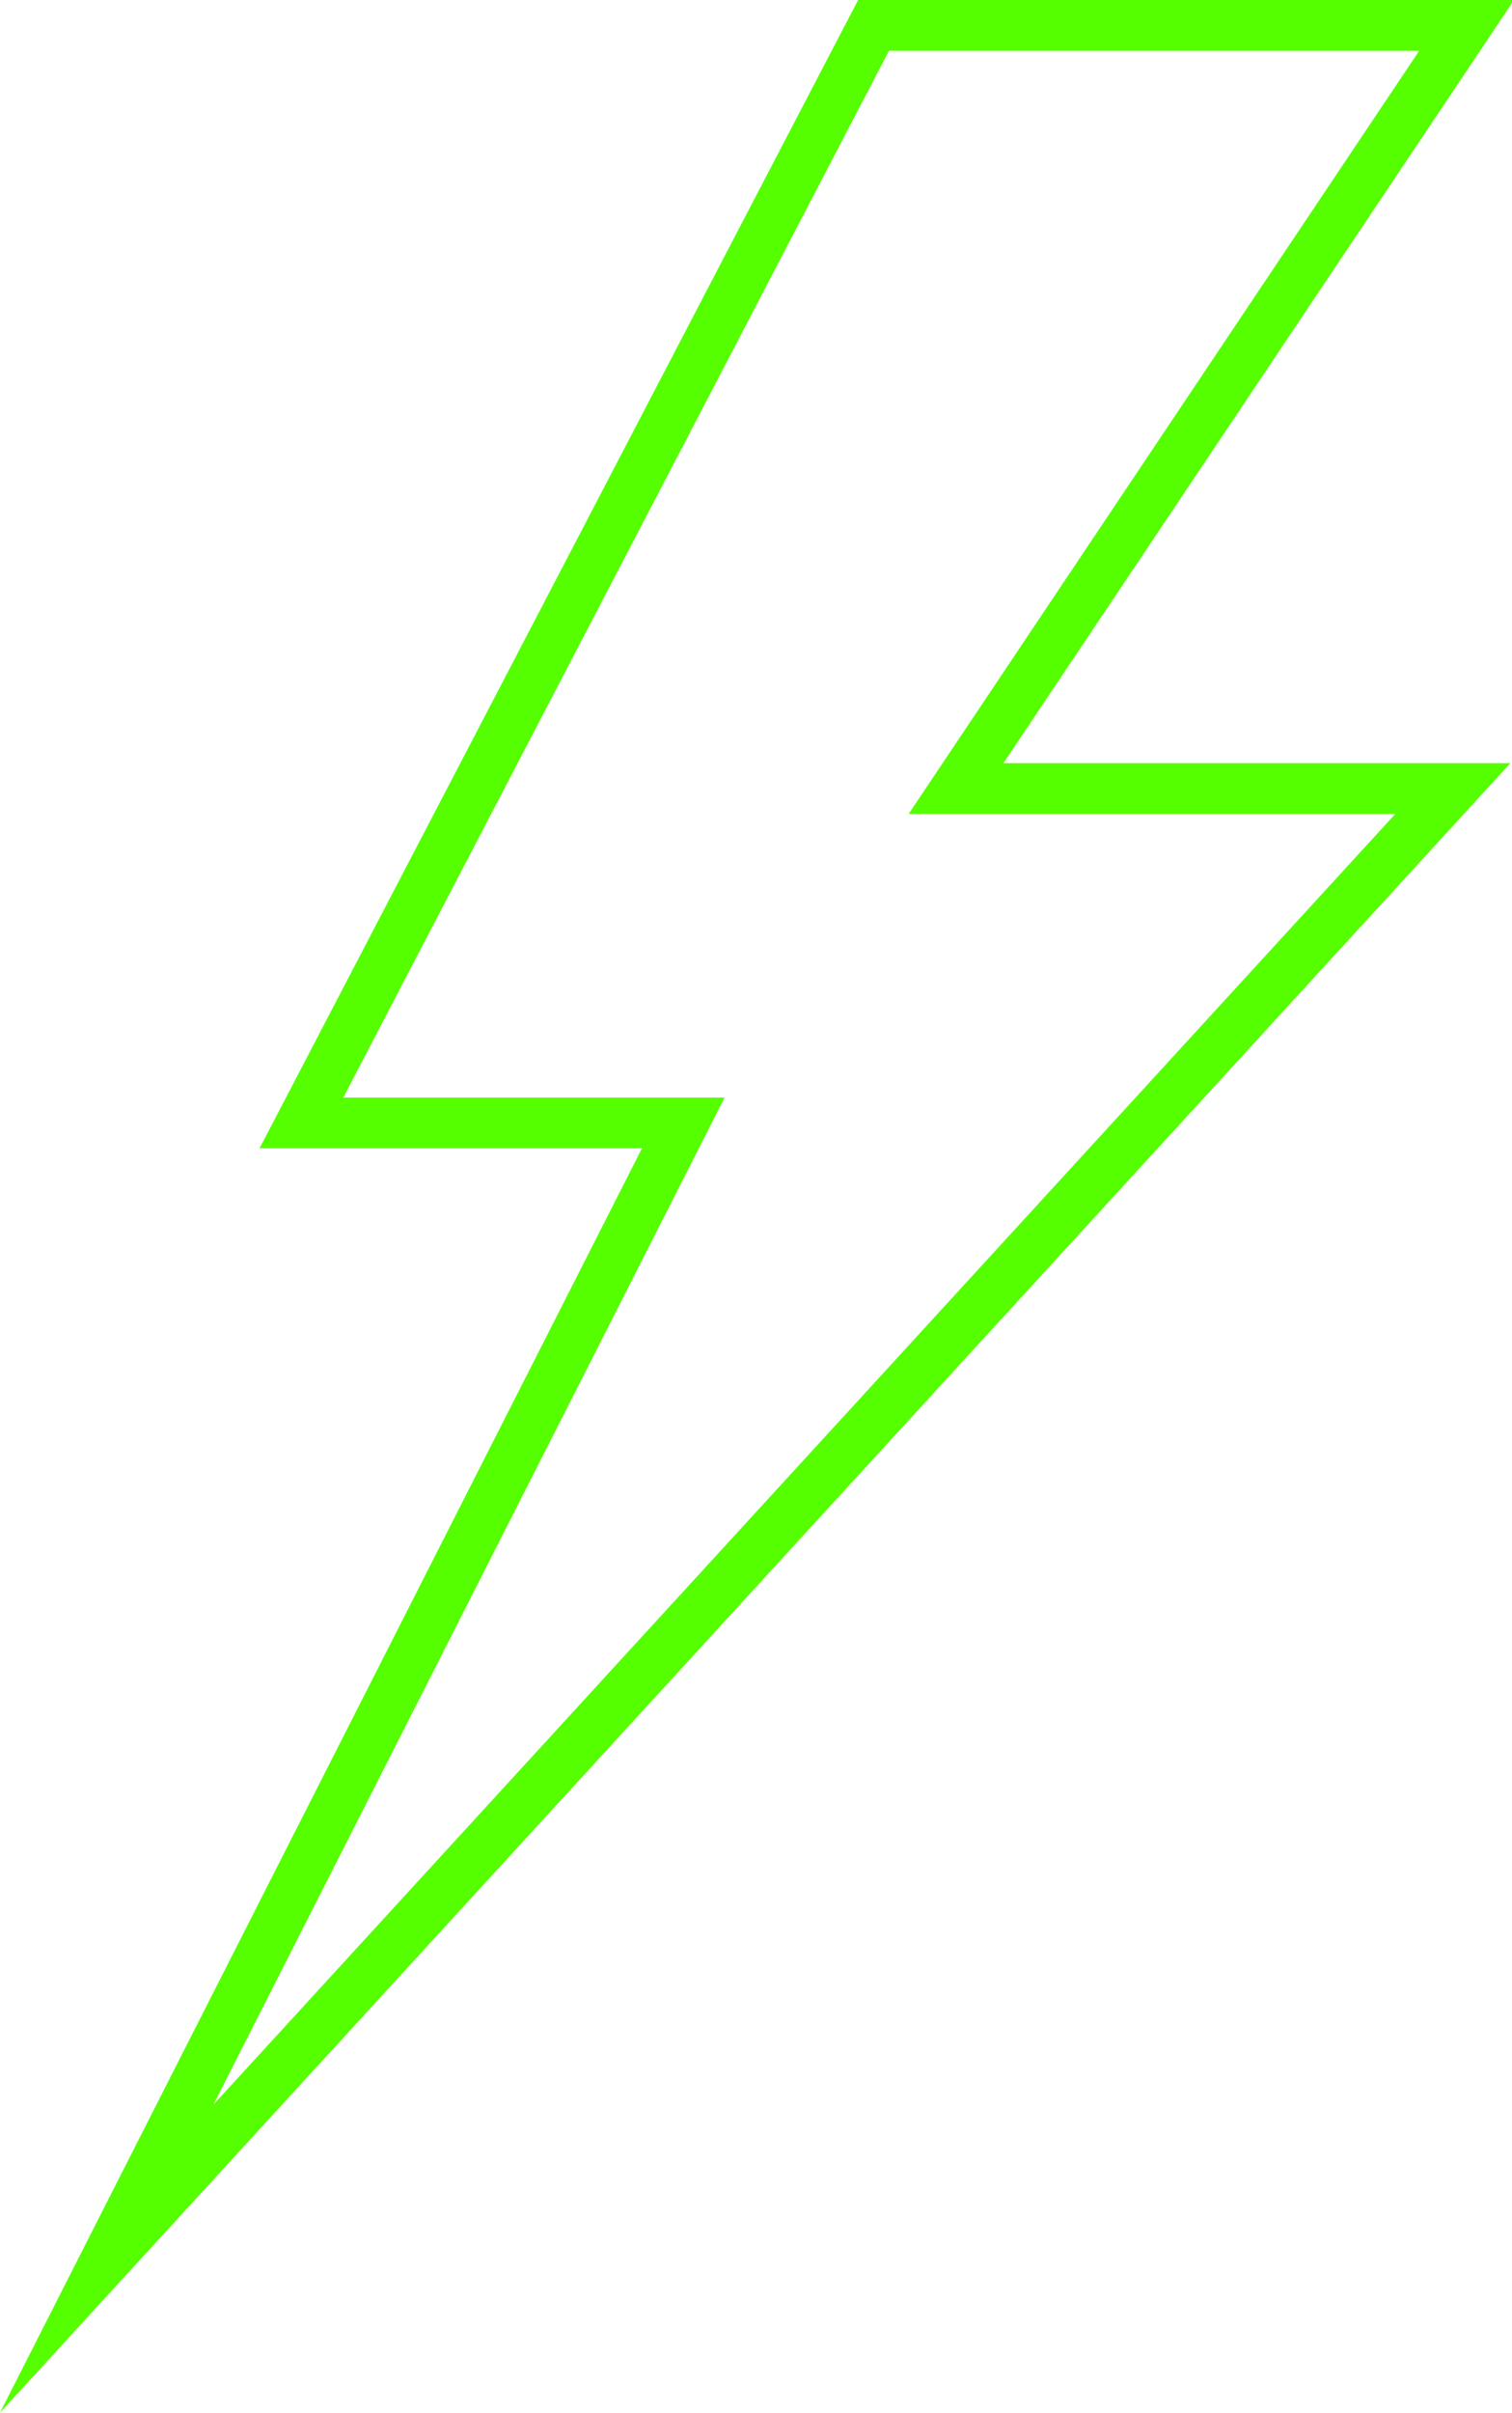 <?xml version="1.0" encoding="UTF-8" standalone="no"?><svg xmlns="http://www.w3.org/2000/svg" xmlns:xlink="http://www.w3.org/1999/xlink" fill="#000000" height="44" preserveAspectRatio="xMidYMid meet" version="1" viewBox="0.0 0.0 27.6 44.0" width="27.6" zoomAndPan="magnify"><g id="change1_1"><path d="M 16.227 0.926 L 25.906 0.926 L 16.586 14.844 L 25.469 14.844 L 3.895 38.383 L 13.227 20.016 L 6.266 20.016 Z M 15.664 0 L 4.738 20.941 L 11.719 20.941 L 0 44 L 27.57 13.918 L 18.316 13.918 L 27.637 0 L 15.664 0" fill="#55ff00"/></g></svg>